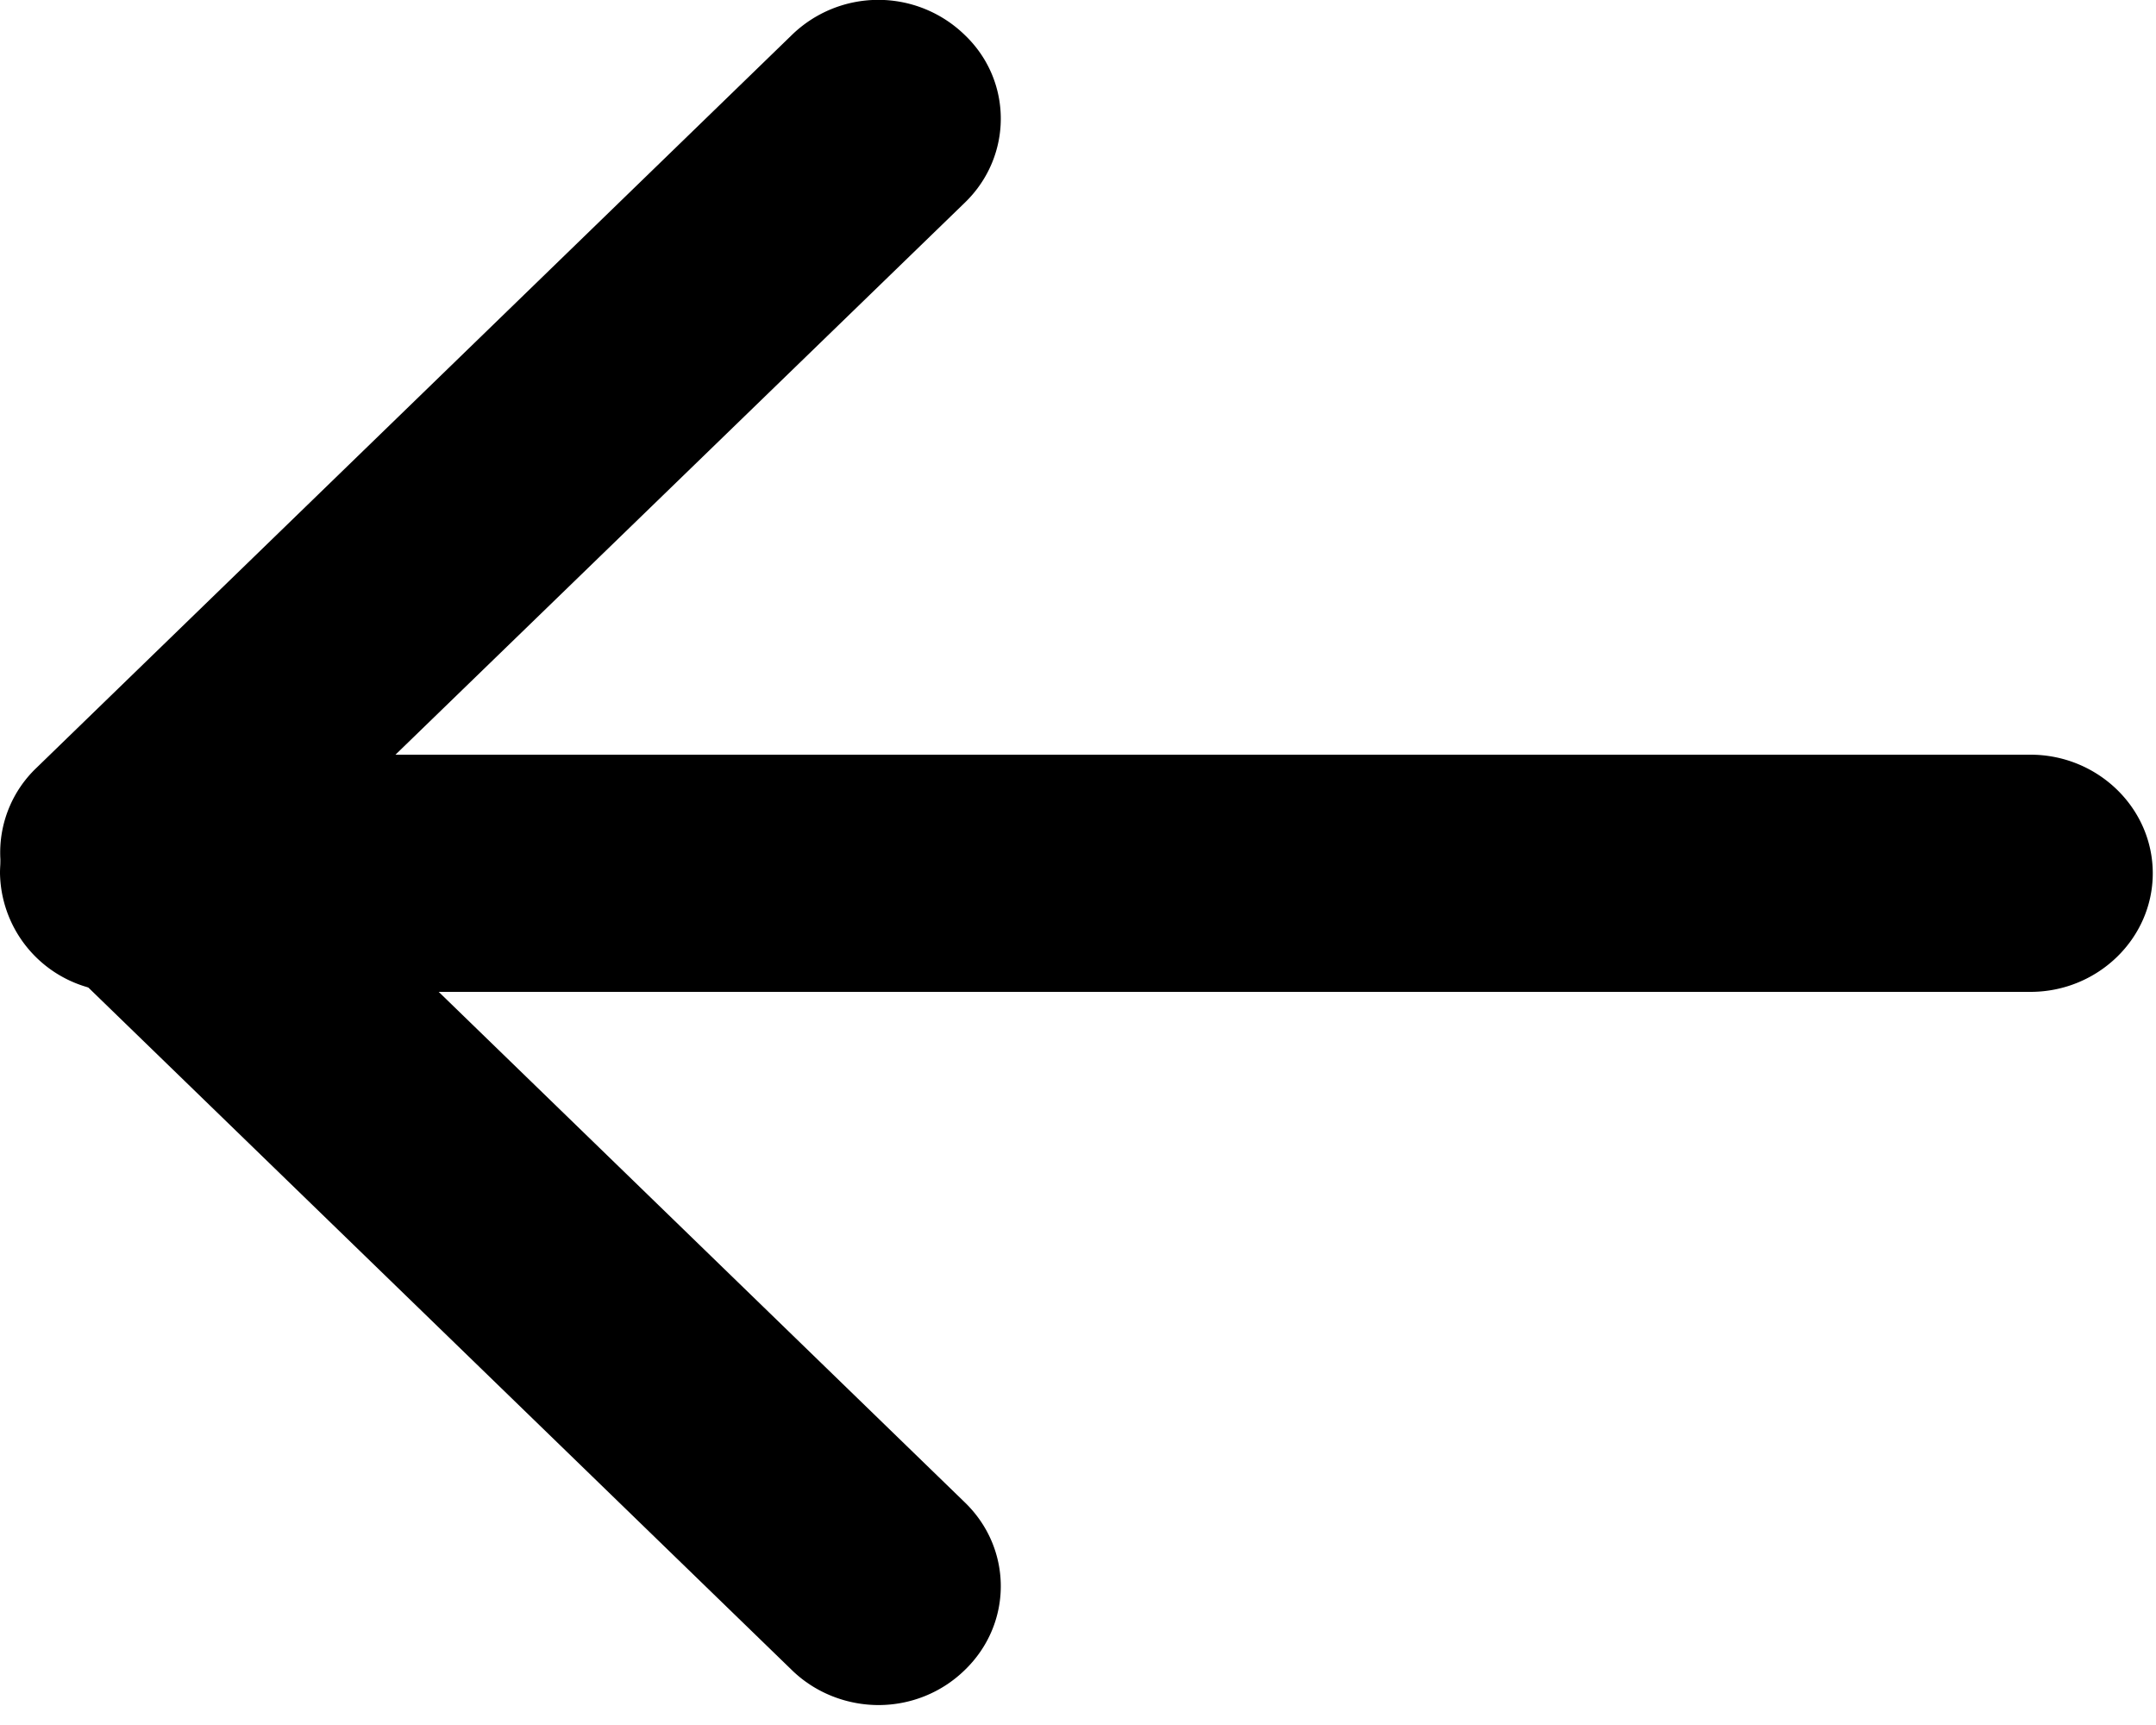 <svg xmlns="http://www.w3.org/2000/svg" xmlns:xlink="http://www.w3.org/1999/xlink" width="40" height="32" viewBox="0 0 40 32"><defs><path id="obwva" d="M1679.67 863.4h-35.4a2.24 2.24 0 0 1-2.27-2.2c0-1.21 1.01-2.2 2.27-2.2h35.4c1.25 0 2.27.99 2.27 2.2 0 1.21-1.02 2.2-2.27 2.2"/><path id="obwvb" d="M1658.3 876.63c-.58 0-1.17-.22-1.61-.65l-14.03-13.61a2.17 2.17 0 0 1 0-3.11l14.03-13.61a2.3 2.3 0 0 1 3.21 0c.89.85.89 2.25 0 3.11l-12.43 12.05 12.43 12.06c.89.86.89 2.25 0 3.11-.44.43-1.02.65-1.6.65"/></defs><g><g transform="translate(-1642 -845)"><use fill="#000" xlink:href="#obwva"/></g><g transform="translate(-1642 -845)"><use fill="#000" xlink:href="#obwvb"/></g></g></svg>
